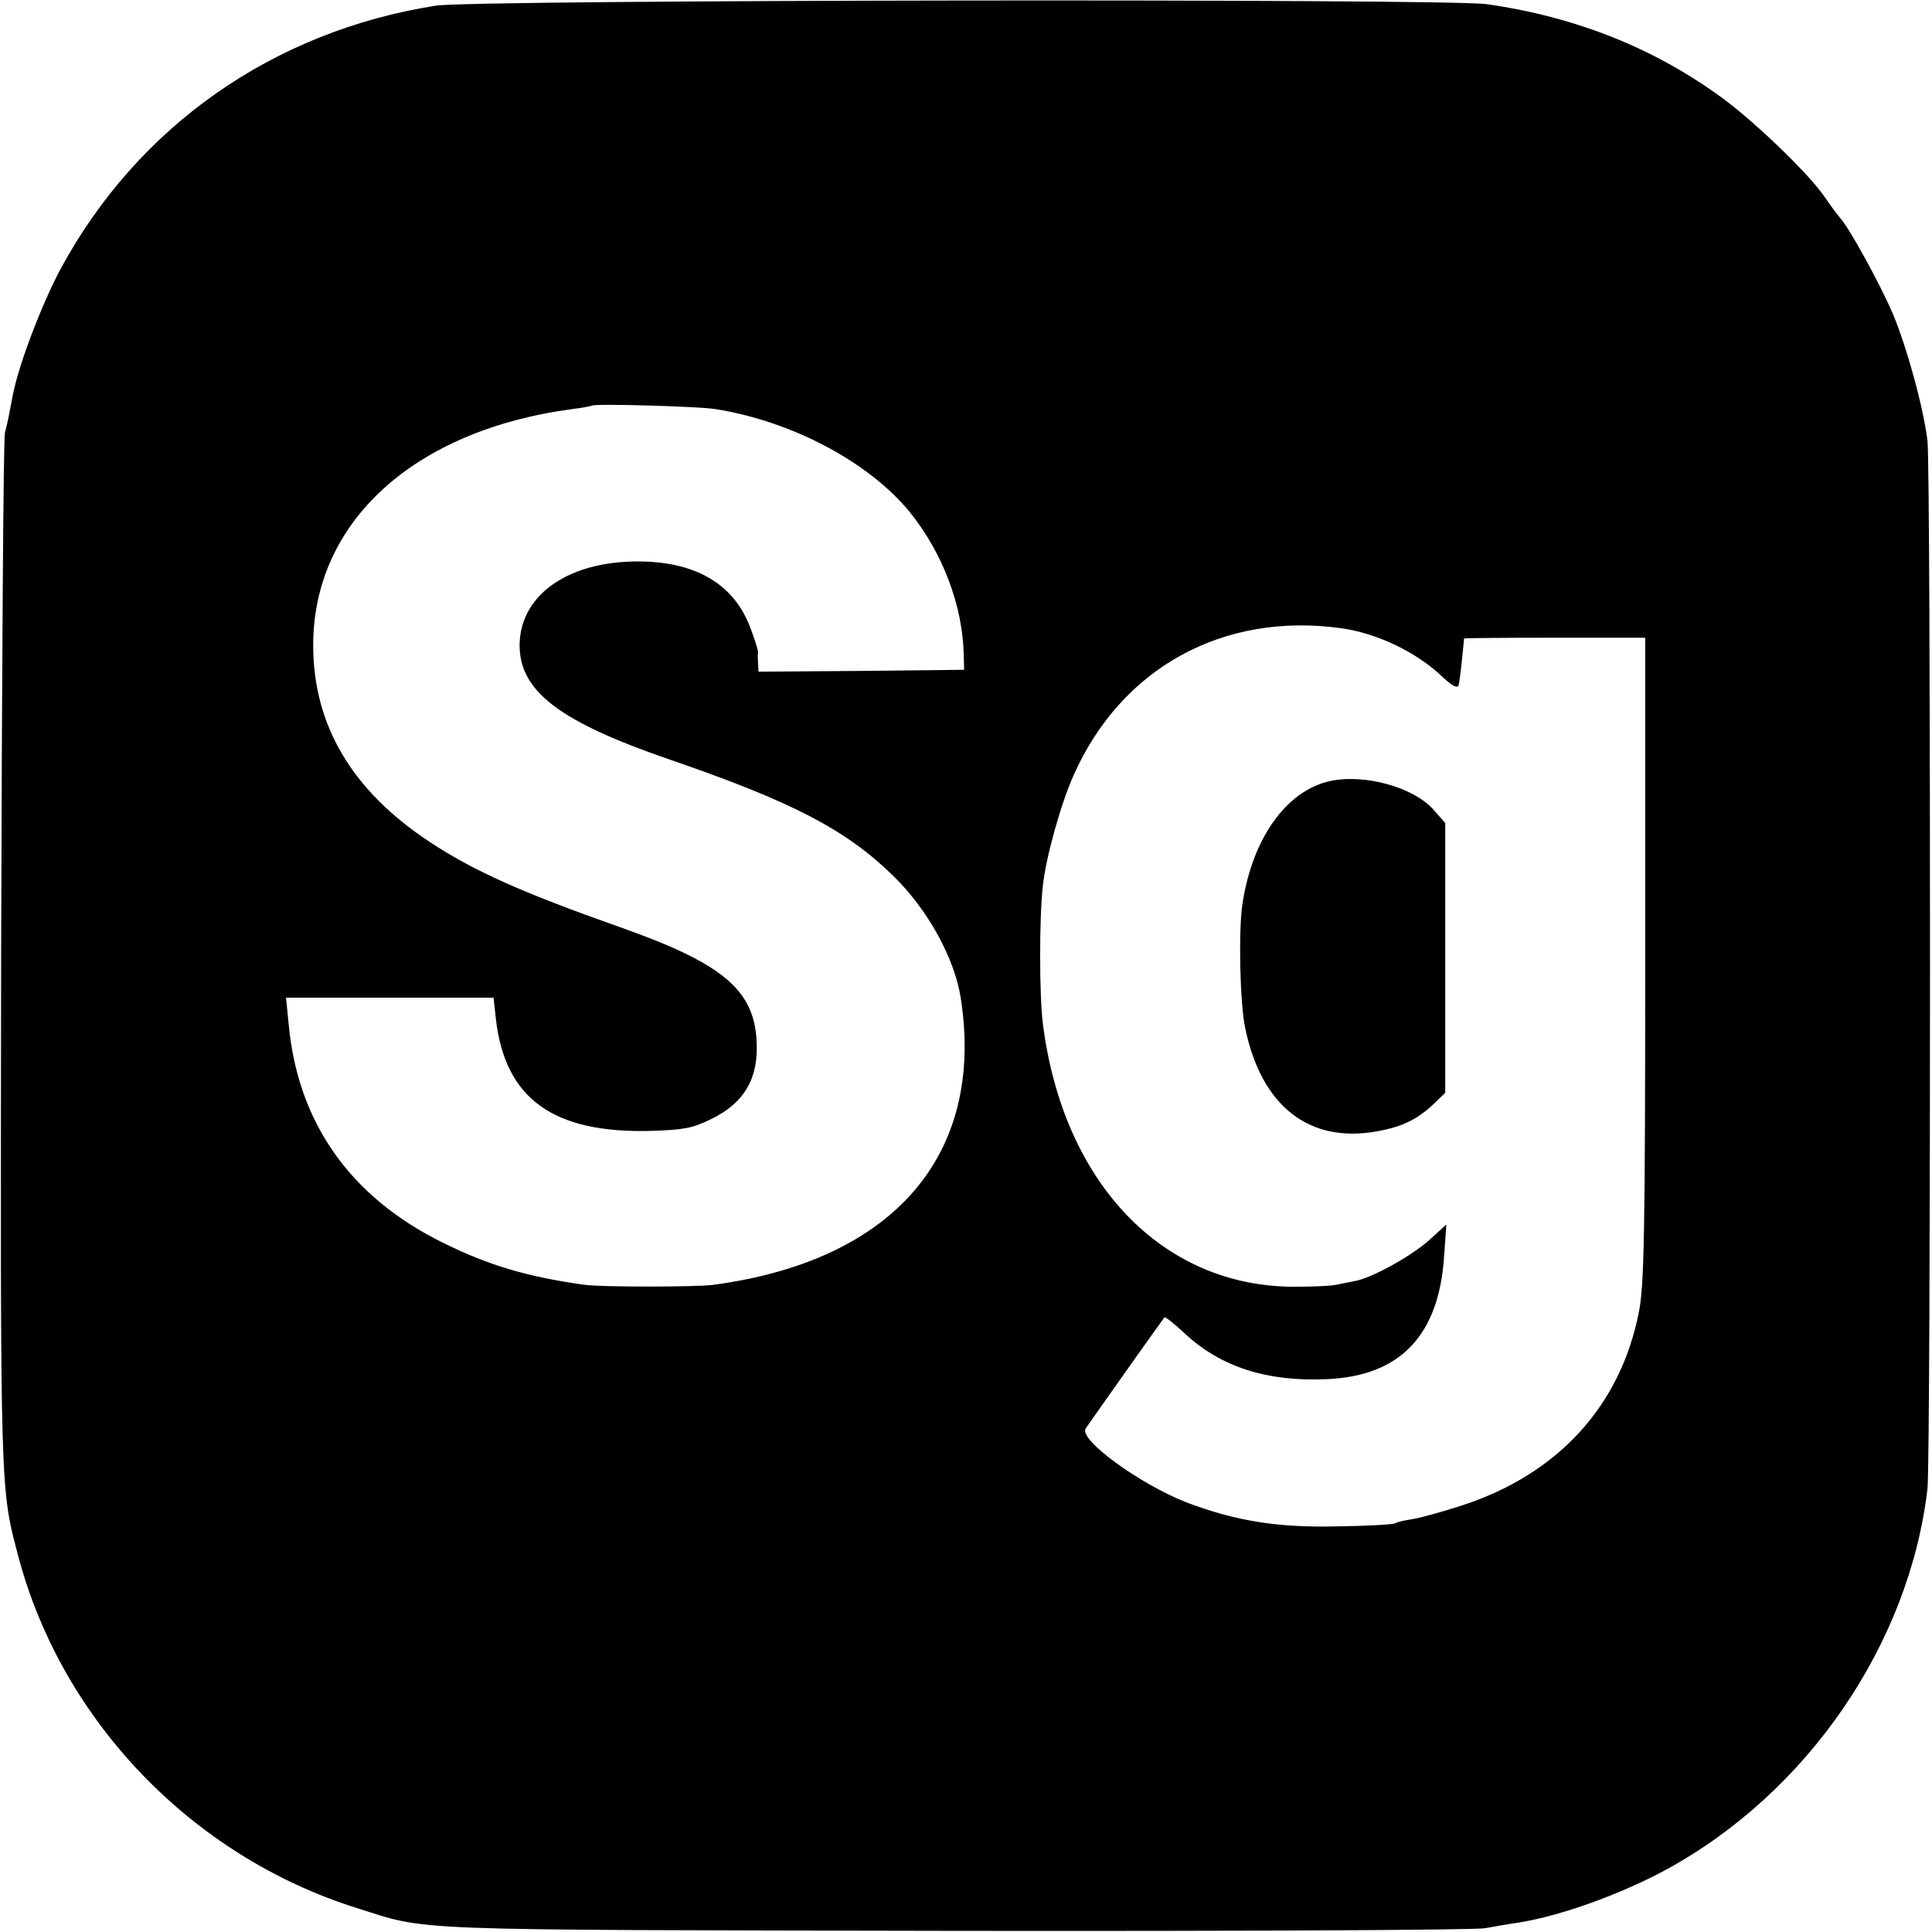 <?xml version="1.0" standalone="no"?>
<!DOCTYPE svg PUBLIC "-//W3C//DTD SVG 20010904//EN"
 "http://www.w3.org/TR/2001/REC-SVG-20010904/DTD/svg10.dtd">
<svg version="1.0" xmlns="http://www.w3.org/2000/svg"
 width="512pt" height="512pt" viewBox="0 0 512 512"
 preserveAspectRatio="xMidYMid meet">
<g transform="translate(0,512) scale(0.1,-0.1)"
fill="#000000" stroke="none">
<path d="M1155 5105 c-432 -68 -790 -320 -994 -697 -50 -93 -110 -251 -126
-330 -12 -62 -15 -79 -22 -105 -4 -16 -8 -638 -10 -1383 -2 -1448 -3 -1411 47
-1600 117 -433 460 -789 894 -926 197 -62 103 -58 1586 -61 748 -1 1377 2
1405 7 28 5 68 12 90 15 112 18 270 75 390 140 375 204 645 598 693 1010 9 79
9 2704 0 2777 -11 90 -55 249 -92 337 -33 77 -116 229 -140 254 -6 7 -24 31
-39 53 -40 60 -180 195 -267 260 -182 135 -392 219 -630 253 -106 15 -2688 12
-2785 -4z m740 -1069 c204 -32 408 -141 516 -273 87 -108 140 -247 143 -378
l1 -40 -272 -3 -273 -2 -1 22 c-1 13 -1 26 0 30 0 4 -8 32 -20 63 -42 114
-140 174 -287 177 -191 4 -323 -86 -325 -220 -1 -123 104 -204 398 -305 323
-111 466 -185 591 -307 92 -89 163 -218 180 -324 65 -416 -177 -697 -656 -761
-46 -6 -295 -6 -340 0 -151 21 -254 51 -377 112 -245 121 -384 318 -408 579
l-7 70 275 0 275 0 6 -55 c24 -213 152 -305 412 -298 87 3 109 7 158 31 89 43
127 109 121 208 -7 136 -92 206 -365 302 -255 90 -385 148 -500 224 -207 136
-310 310 -310 522 0 327 267 570 687 626 26 3 50 8 52 9 5 6 282 -2 326 -9z
m1660 -581 c94 -13 199 -63 268 -129 23 -22 39 -31 42 -23 3 10 7 41 15 125 0
1 108 2 240 2 l240 0 0 -850 c0 -728 -3 -862 -16 -933 -48 -252 -215 -435
-474 -518 -50 -16 -107 -32 -128 -35 -20 -3 -41 -8 -45 -11 -5 -3 -72 -7 -150
-8 -162 -4 -272 14 -404 64 -122 48 -284 165 -266 195 7 11 203 288 209 295 2
2 26 -17 54 -43 94 -88 217 -128 375 -121 195 8 298 115 312 325 l6 85 -45
-41 c-45 -41 -152 -101 -198 -109 -14 -3 -36 -7 -50 -10 -14 -3 -63 -5 -110
-5 -349 0 -612 274 -666 695 -10 74 -10 289 0 370 8 74 48 217 81 290 126 285
397 434 710 390z"/>
<path d="M3524 3050 c-116 -26 -207 -154 -232 -330 -10 -73 -6 -260 8 -325 43
-207 170 -306 350 -273 66 12 105 31 148 71 l32 31 0 358 0 357 -30 34 c-53
61 -184 97 -276 77z"/>
</g>
</svg>
